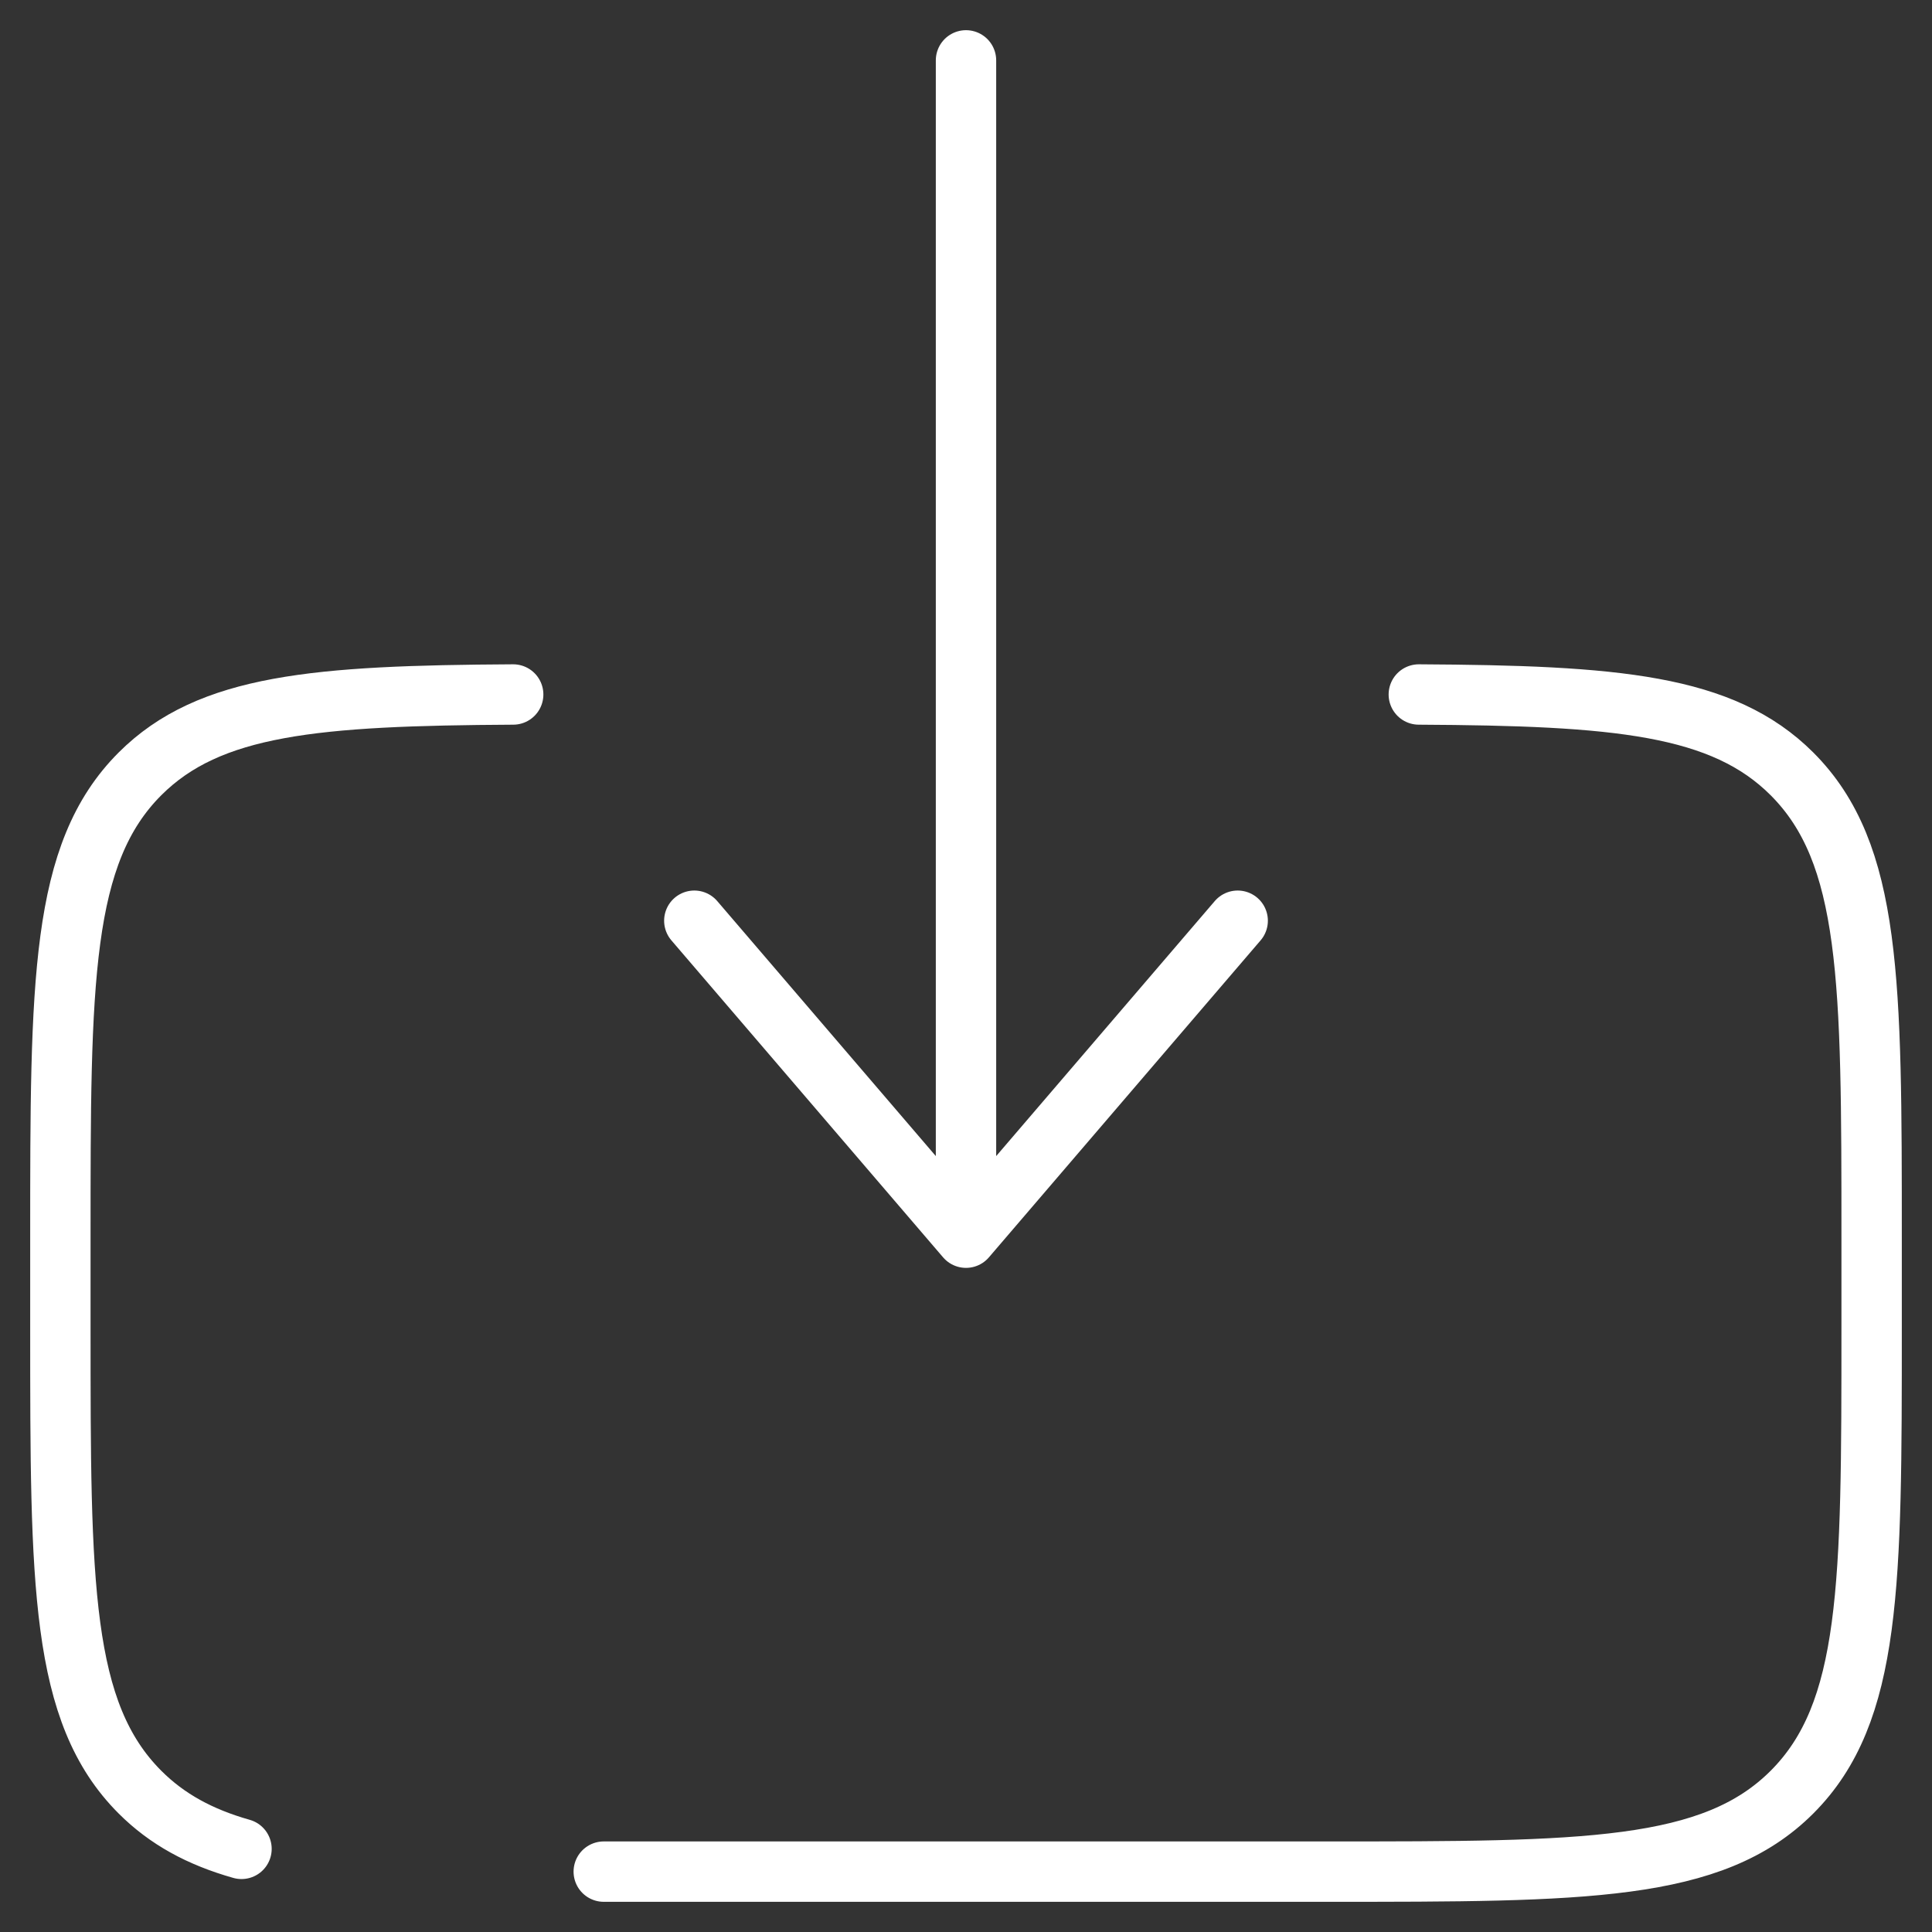 <?xml version="1.0" encoding="UTF-8"?> <svg xmlns="http://www.w3.org/2000/svg" width="32" height="32" viewBox="0 0 32 32" fill="none"><rect x="0" y="0" width="32" height="32" fill="#333333" stroke="none"/><path d="M10 31H22C26.242 31 28.364 31 29.681 29.683C31 28.363 31 26.243 31 22V20.5C31 16.258 31 14.137 29.681 12.818C28.529 11.666 26.762 11.521 23.5 11.503M8.5 11.503C5.237 11.521 3.47 11.666 2.318 12.818C1 14.137 1 16.258 1 20.5V22C1 26.243 1 28.364 2.318 29.683C2.768 30.133 3.312 30.428 4 30.623" stroke="white" stroke-linecap="round"></path><path d="M16 1V20.5M16 20.5L11.5 15.25M16 20.5L20.5 15.25" stroke="white" stroke-linecap="round" stroke-linejoin="round"></path></svg> 